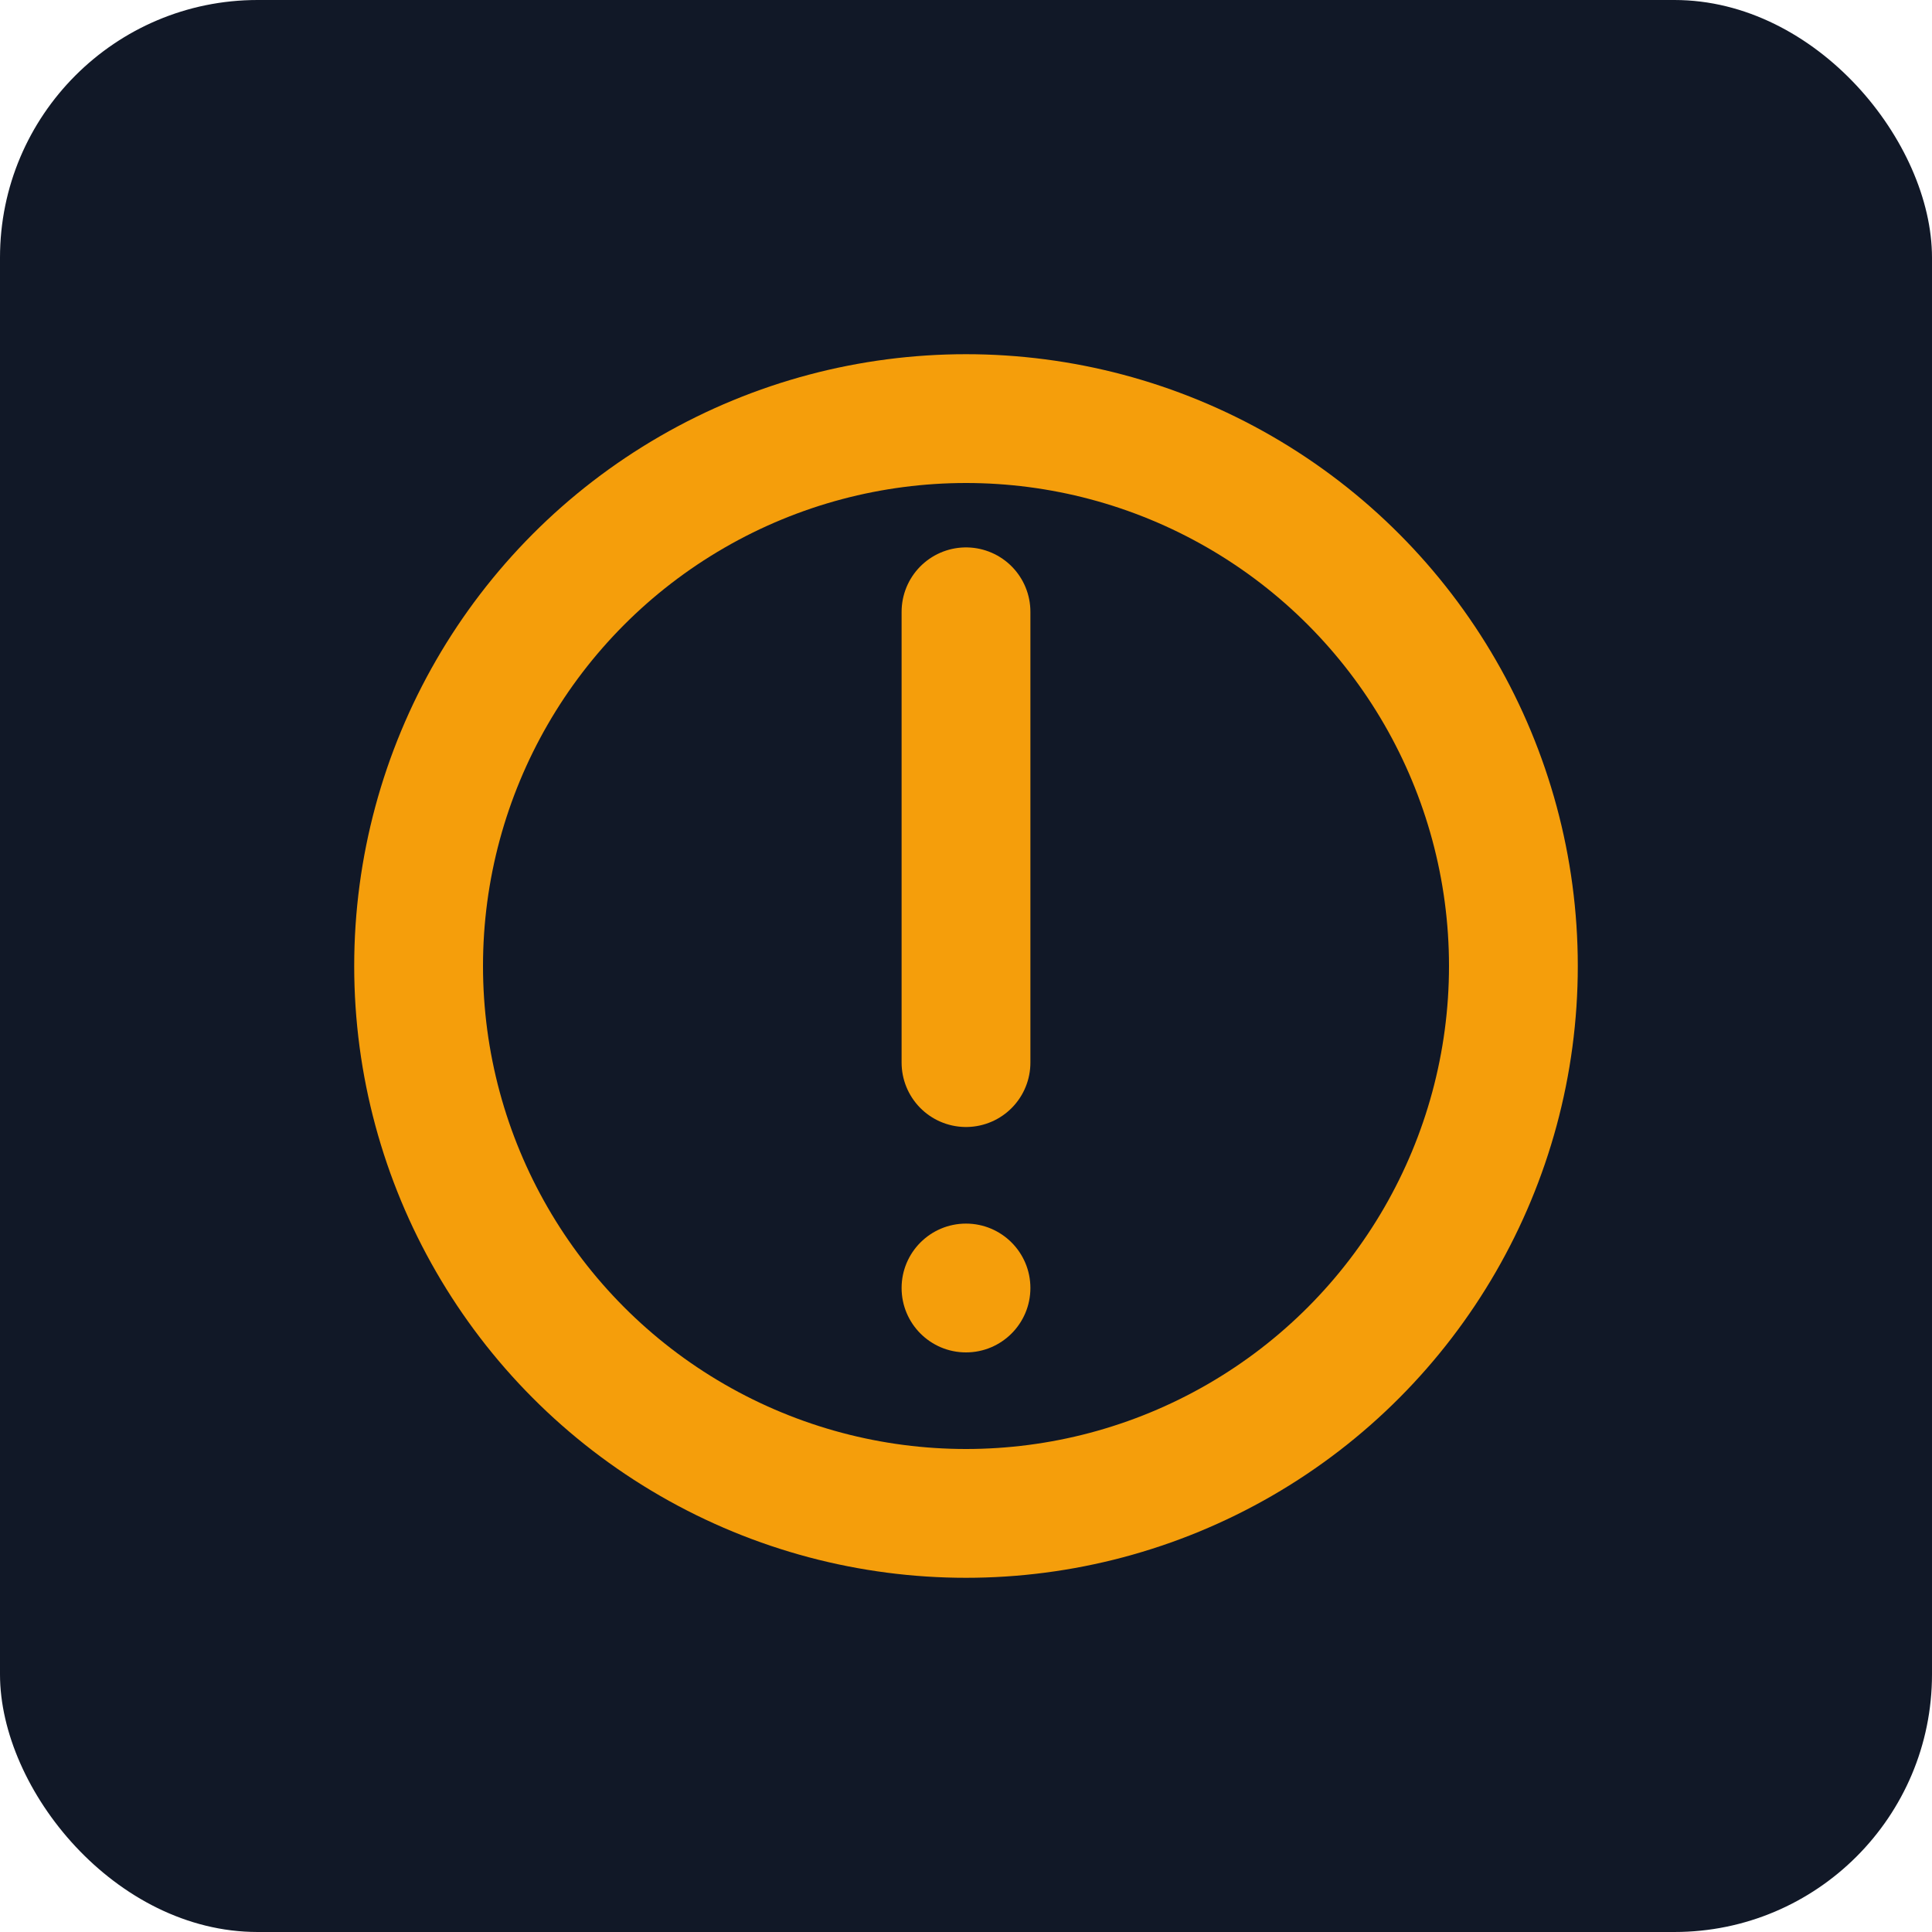 
                <svg xmlns="http://www.w3.org/2000/svg" viewBox="0 0 120 120">
                  <rect width="120" height="120" rx="16" fill="#111827"/>
                  <circle cx="60" cy="60" r="34" fill="none" stroke="#F59E0B" stroke-width="8"/>
                  <path d="M60 38 v28" stroke="#F59E0B" stroke-width="8" stroke-linecap="round"/>
                  <circle cx="60" cy="80" r="4" fill="#F59E0B"/>
                </svg>